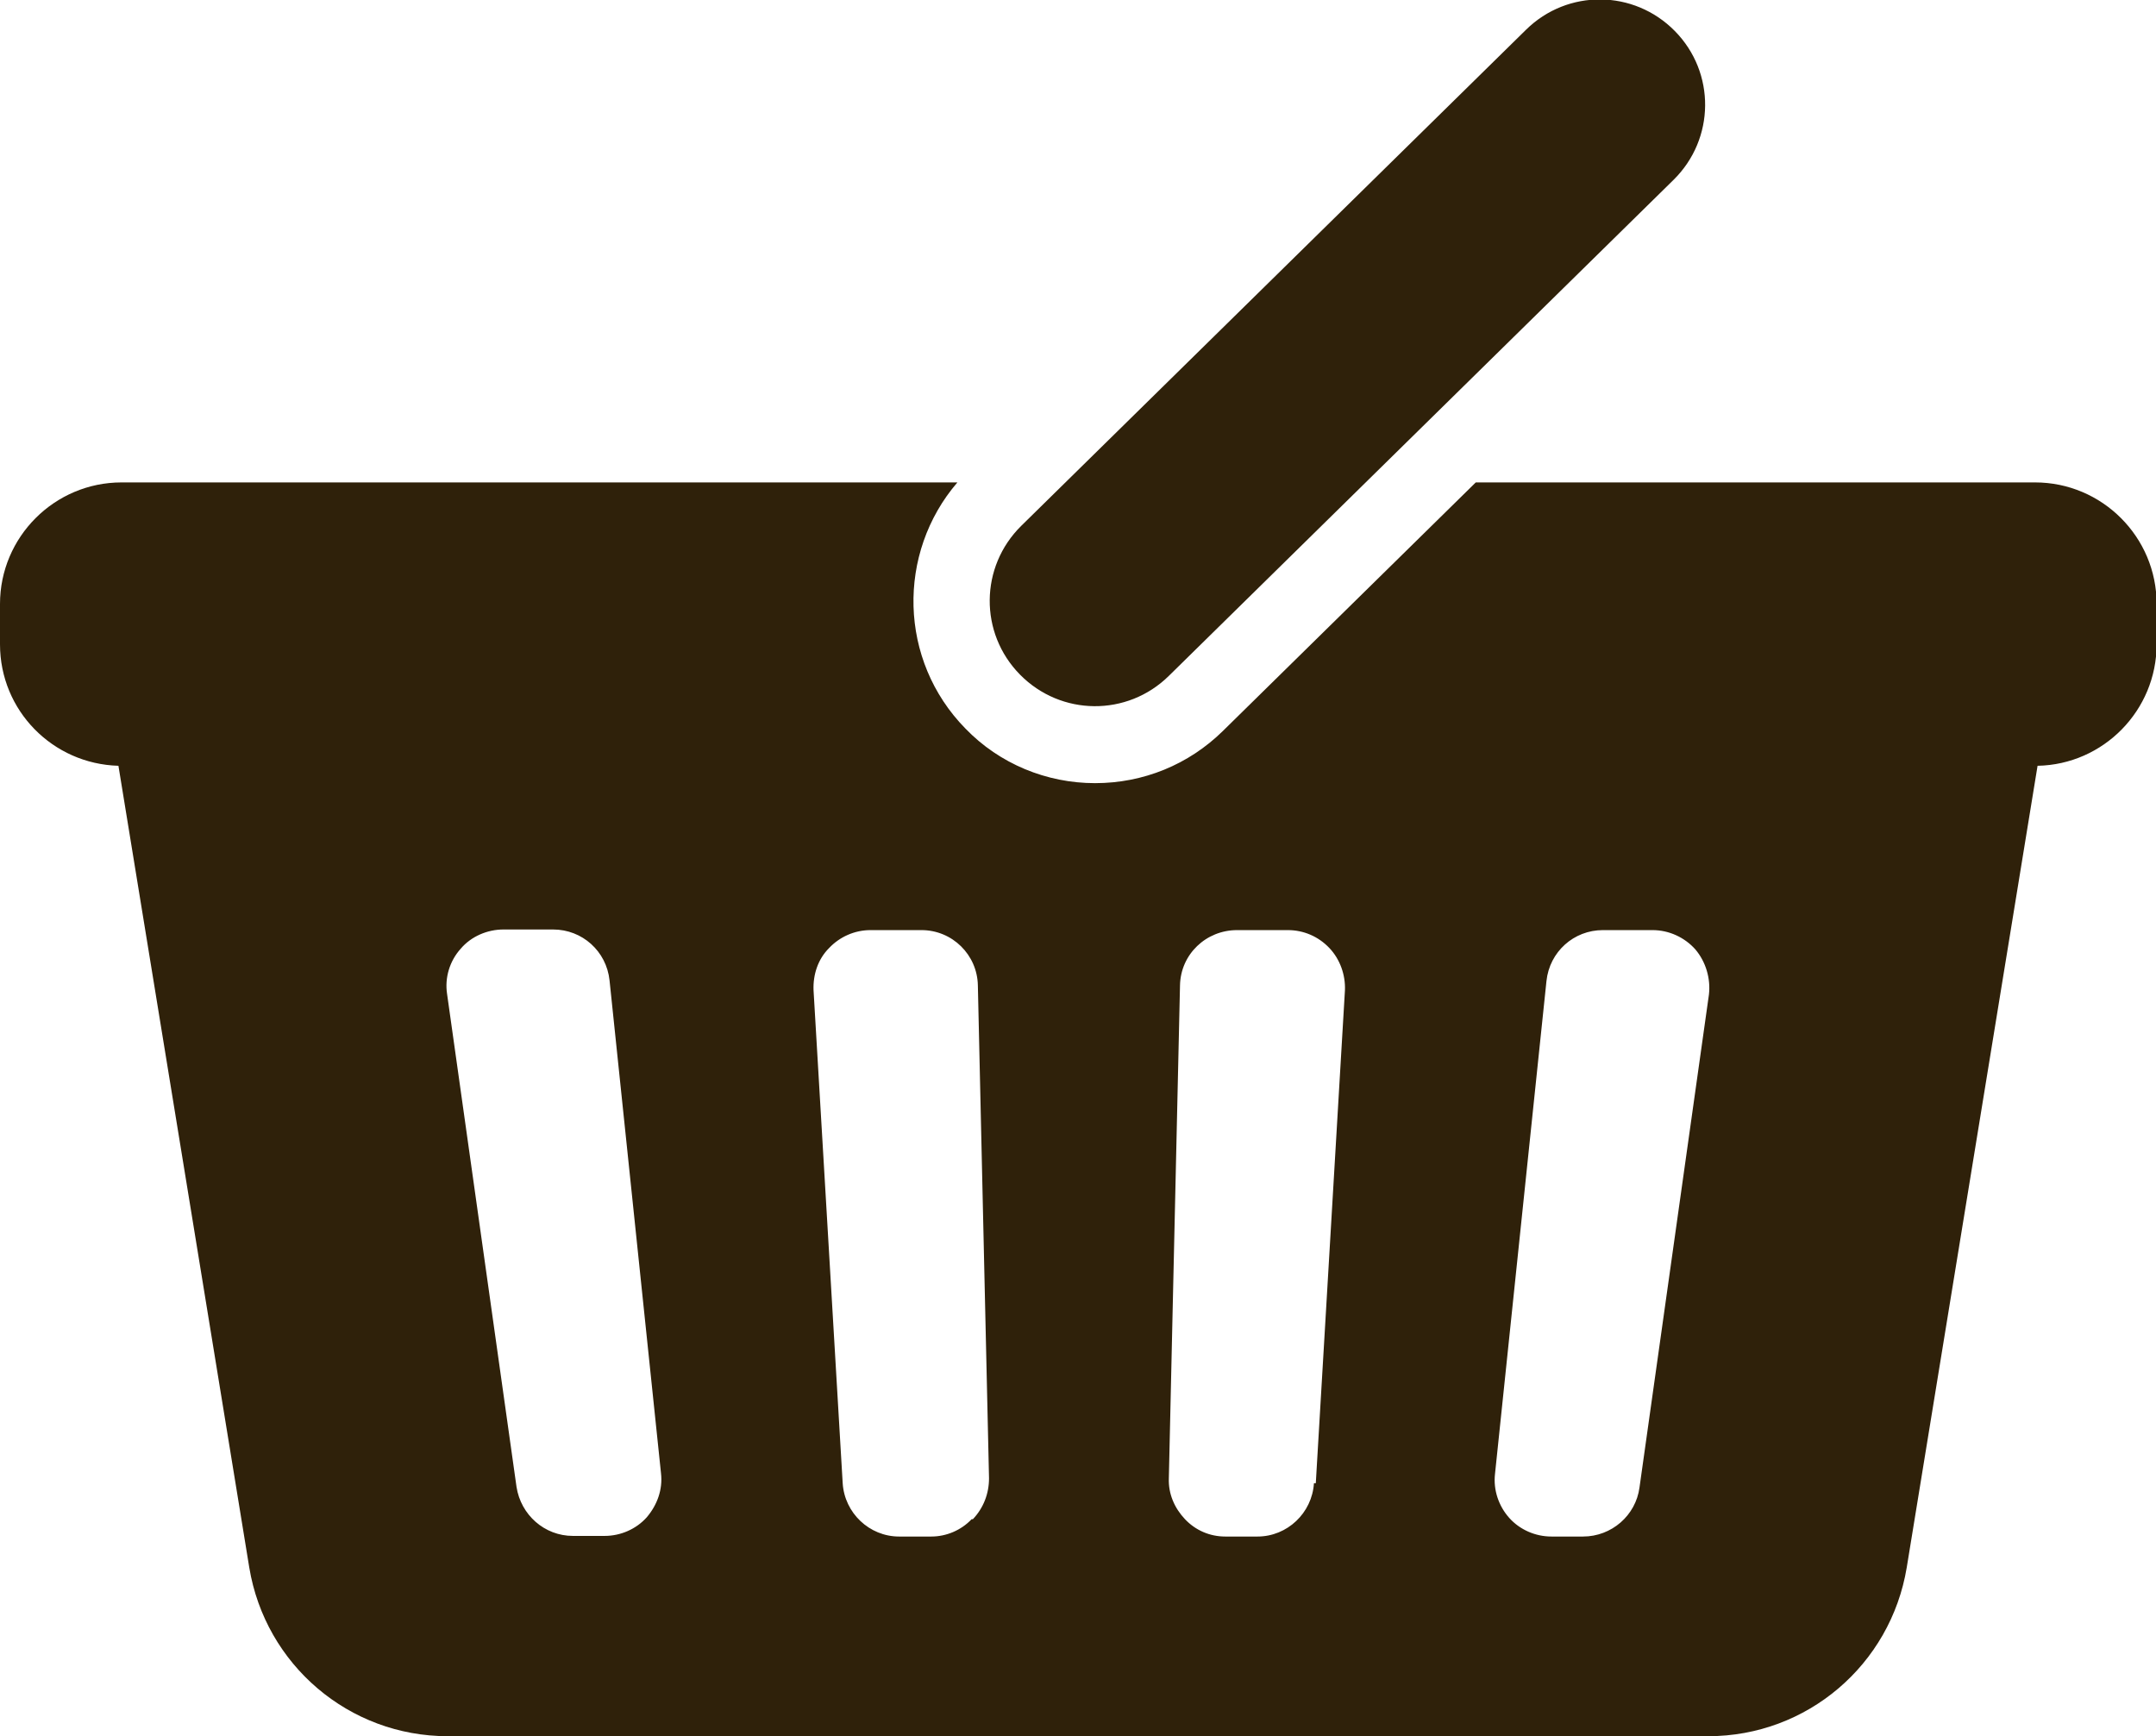 <?xml version="1.0" encoding="UTF-8"?>
<svg id="_レイヤー_2" data-name="レイヤー 2" xmlns="http://www.w3.org/2000/svg" viewBox="0 0 34.77 28">
  <defs>
    <style>
      .cls-1 {
        fill: #2f210a;
        stroke-width: 0px;
      }
    </style>
  </defs>
  <g id="_レイヤー_1-2" data-name="レイヤー 1">
    <g>
      <path class="cls-1" d="m32.81,7.78h-9.01l-4.08,4.01c-.55.54-1.28.84-2.06.84s-1.54-.31-2.09-.88c-1.08-1.1-1.11-2.83-.13-3.97H1.96c-1.08,0-1.96.88-1.96,1.96v.65c0,1.07.85,1.93,1.91,1.96l2.11,12.93c.26,1.57,1.61,2.72,3.2,2.72h20.33c1.59,0,2.94-1.15,3.2-2.72l2.11-12.93c1.06-.02,1.92-.89,1.92-1.96v-.65c0-1.08-.88-1.96-1.96-1.96ZM10.43,24.47c-.17.19-.42.3-.68.3h-.51c-.46,0-.84-.34-.91-.79l-1.12-7.95c-.04-.26.04-.53.22-.73.17-.2.43-.31.69-.31h.8c.47,0,.86.35.91.82l.83,7.95c.03.26-.06.51-.23.71Zm5.24.03c-.17.18-.41.28-.65.28h-.52c-.48,0-.88-.38-.91-.86l-.47-7.95c-.01-.25.07-.5.25-.68.17-.18.41-.29.67-.29h.82c.5,0,.9.4.91.89l.18,7.95c0,.25-.09.48-.26.66Zm5.52-.58c-.03.48-.43.86-.91.86h-.52c-.25,0-.48-.1-.65-.28-.17-.18-.27-.41-.26-.66l.18-7.95c.01-.5.42-.89.92-.89h.82c.25,0,.49.1.67.29.17.18.26.43.25.68l-.47,7.95Zm6.37-7.88l-1.12,7.95c-.06.45-.45.79-.91.79h-.51c-.26,0-.51-.11-.68-.3-.17-.19-.26-.45-.23-.71l.83-7.95c.05-.47.44-.82.91-.82h.8c.27,0,.52.12.69.31.17.2.25.47.22.73Z"/>
      <path class="cls-1" d="m18.85,10.9l8.14-8c.67-.66.68-1.73.02-2.4-.66-.67-1.73-.68-2.4-.02l-8.14,8c-.67.66-.68,1.73-.02,2.4.66.67,1.73.68,2.4.02Z"/>
    </g>
  </g>
</svg>